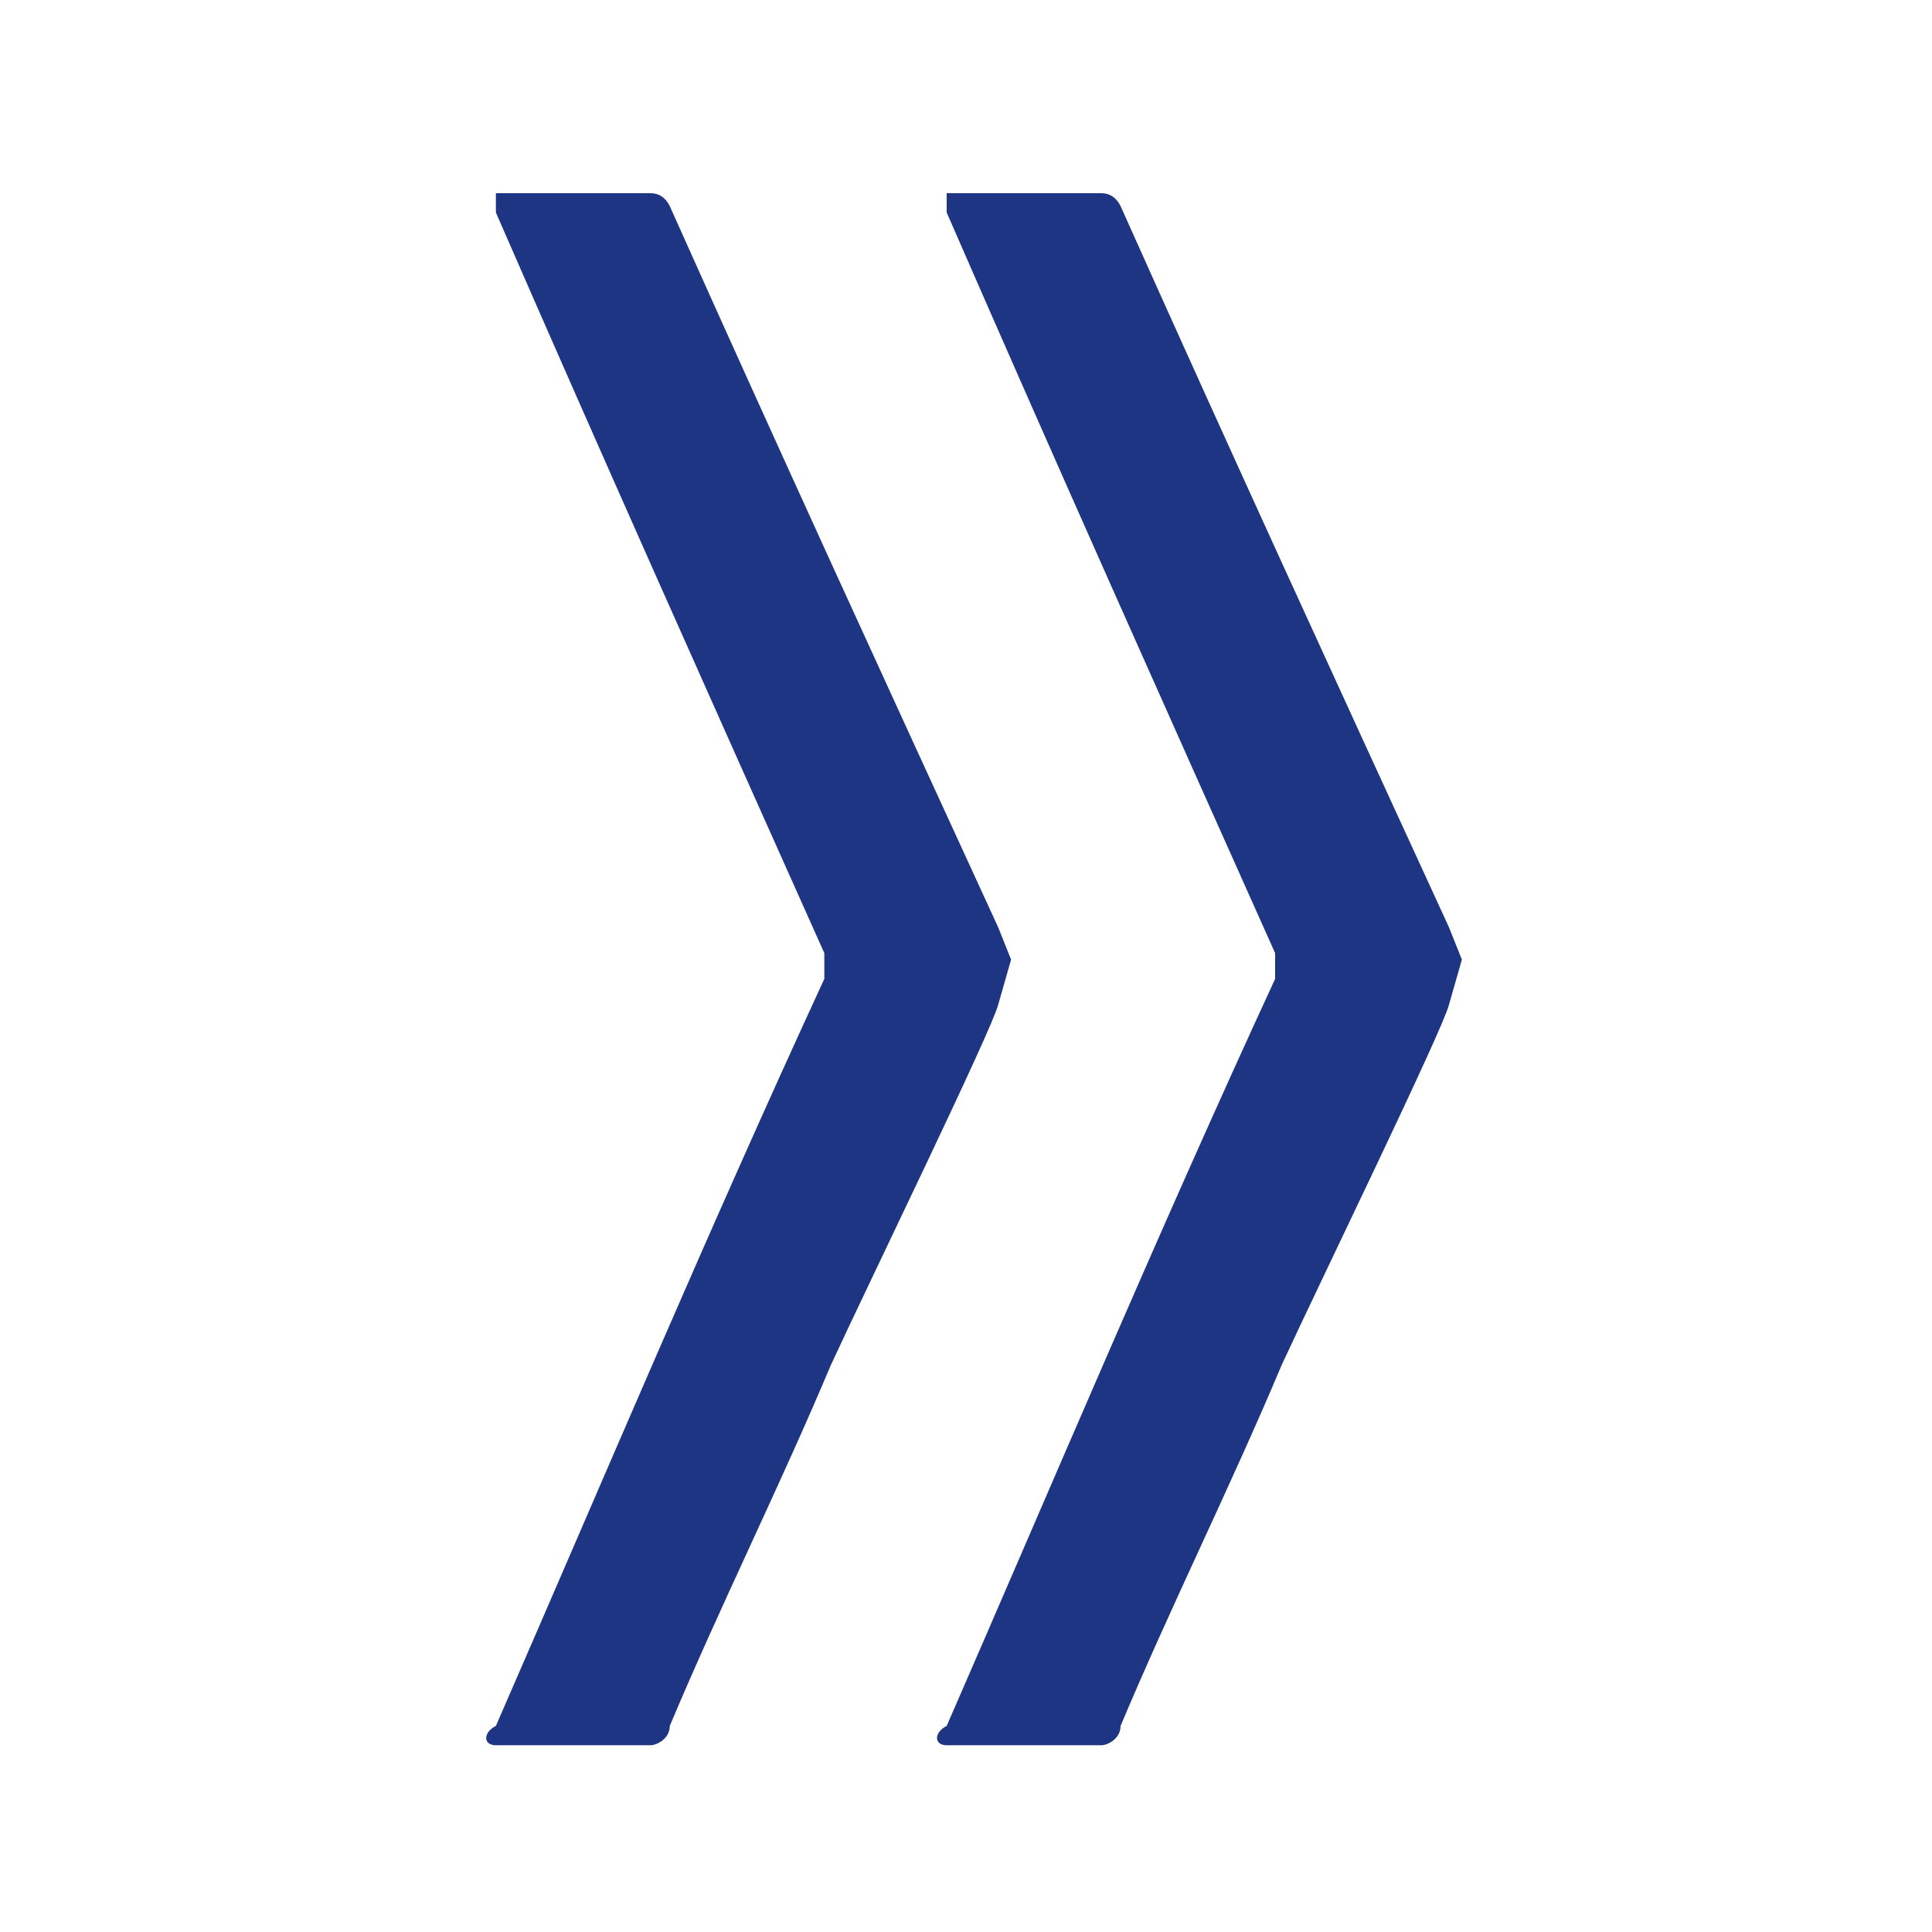 <?xml version="1.0" encoding="UTF-8"?>
<svg xmlns="http://www.w3.org/2000/svg" id="Layer_1" version="1.1" viewBox="0 0 30 30" width="30" height="30" x="0" y="0">
  <!-- Generator: Adobe Illustrator 29.0.1, SVG Export Plug-In . SVG Version: 2.1.0 Build 192)  -->
  <defs>
    <style>
      .st0 {
        fill: #1e3583;
      }

      .st1 {
        fill: none;
        opacity: .5;
      }
    </style>
  </defs>
  <rect class="st1" width="30" height="30"/>
  <path class="st0" d="M7.5,3h2.6q.2,0,.3.2c1.7,3.8,3.4,7.5,5.1,11.2,0,0,.2.5.2.5s-.2.7-.2.7c-.1.4-2,4.3-2.6,5.6-.8,1.9-1.7,3.7-2.5,5.6,0,.2-.2.3-.3.3h-2.4c-.2,0-.2-.2,0-.3,1.7-3.9,3.3-7.7,5.1-11.6,0-.2,0-.3,0-.4-1.7-3.8-3.4-7.6-5.1-11.5,0,0,0-.2,0-.3Z"/>
  <path class="st0" d="M14.5,3h2.6q.2,0,.3.2c1.7,3.8,3.4,7.5,5.1,11.2,0,0,.2.5.2.5s-.2.7-.2.7c-.1.4-2,4.3-2.6,5.6-.8,1.9-1.7,3.7-2.5,5.6,0,.2-.2.3-.3.3h-2.4c-.2,0-.2-.2,0-.3,1.7-3.9,3.3-7.7,5.1-11.6,0-.2,0-.3,0-.4-1.7-3.8-3.4-7.6-5.1-11.5,0,0,0-.2,0-.3Z"/>
</svg>
